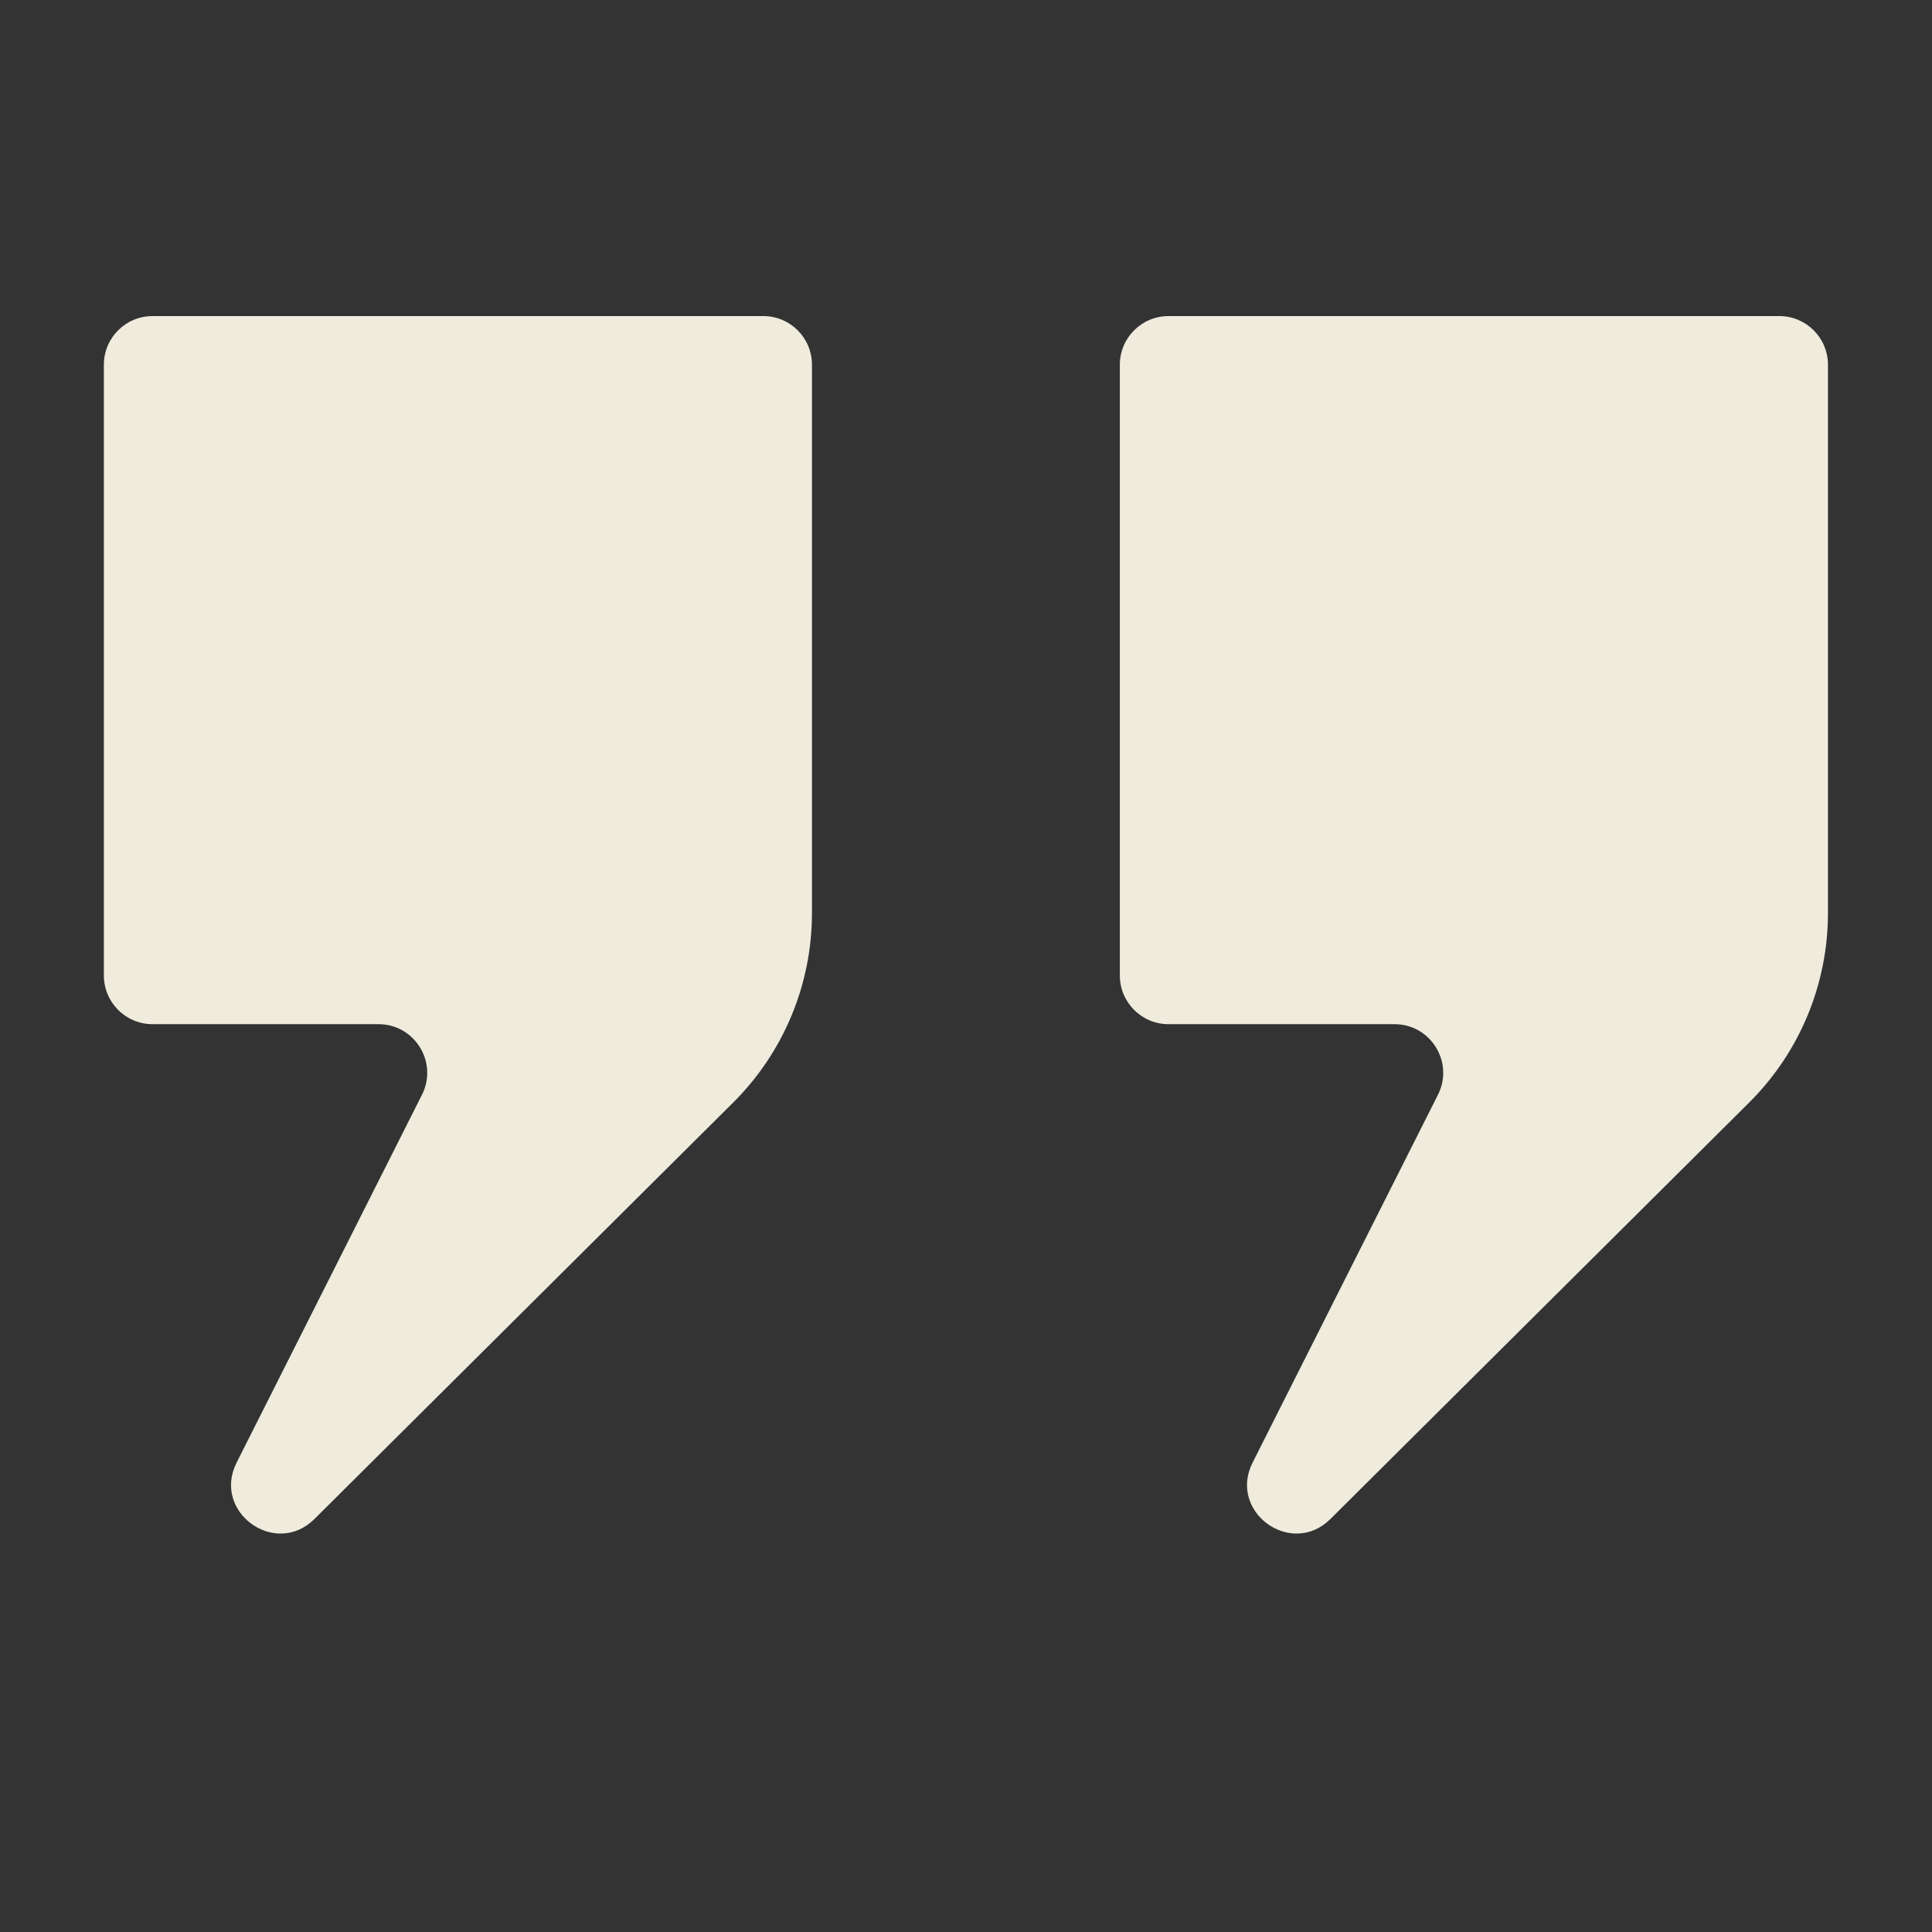 <svg xmlns="http://www.w3.org/2000/svg" xmlns:xlink="http://www.w3.org/1999/xlink" width="512" zoomAndPan="magnify" viewBox="0 0 384 384" height="512" preserveAspectRatio="xMidYMid meet" version="1.0"><rect x="0" y="0" width="384" height="384" fill="#333333" stroke="none"/><defs><clipPath id="0b5b23b03f"><path d="M 20.594 62.805 L 162 62.805 L 162 305 L 20.594 305 Z M 20.594 62.805 " clip-rule="nonzero"/></clipPath><clipPath id="a432916aa8"><path d="M 222 62.805 L 363.344 62.805 L 363.344 305 L 222 305 Z M 222 62.805 " clip-rule="nonzero"/></clipPath></defs><g clip-path="url(#0b5b23b03f)"><path fill="#efebdd" d="M 20.645 72.496 L 20.645 193.887 C 20.645 199.23 24.973 203.562 30.32 203.562 L 75.23 203.562 C 82.434 203.562 87.113 211.156 83.871 217.59 L 47.031 290.699 C 42.09 300.5 54.711 309.652 62.496 301.914 L 145.738 219.125 C 155.754 209.164 161.383 195.621 161.383 181.492 L 161.383 72.496 C 161.383 67.152 157.055 62.82 151.707 62.82 L 30.32 62.82 C 24.973 62.82 20.645 67.152 20.645 72.496 " fill-opacity="1" fill-rule="nonzero"/></g><g clip-path="url(#a432916aa8)"><path fill="#efebdd" d="M 292.949 62.82 L 232.254 62.82 C 226.91 62.82 222.578 67.152 222.578 72.496 L 222.578 193.887 C 222.578 199.23 226.91 203.562 232.254 203.562 L 277.164 203.562 C 284.371 203.562 289.047 211.156 285.805 217.59 L 248.965 290.699 C 244.023 300.5 256.645 309.652 264.43 301.914 L 347.672 219.125 C 357.688 209.164 363.32 195.621 363.32 181.492 L 363.32 72.496 C 363.32 67.152 358.988 62.82 353.645 62.82 L 292.949 62.82 " fill-opacity="1" fill-rule="nonzero"/></g></svg>